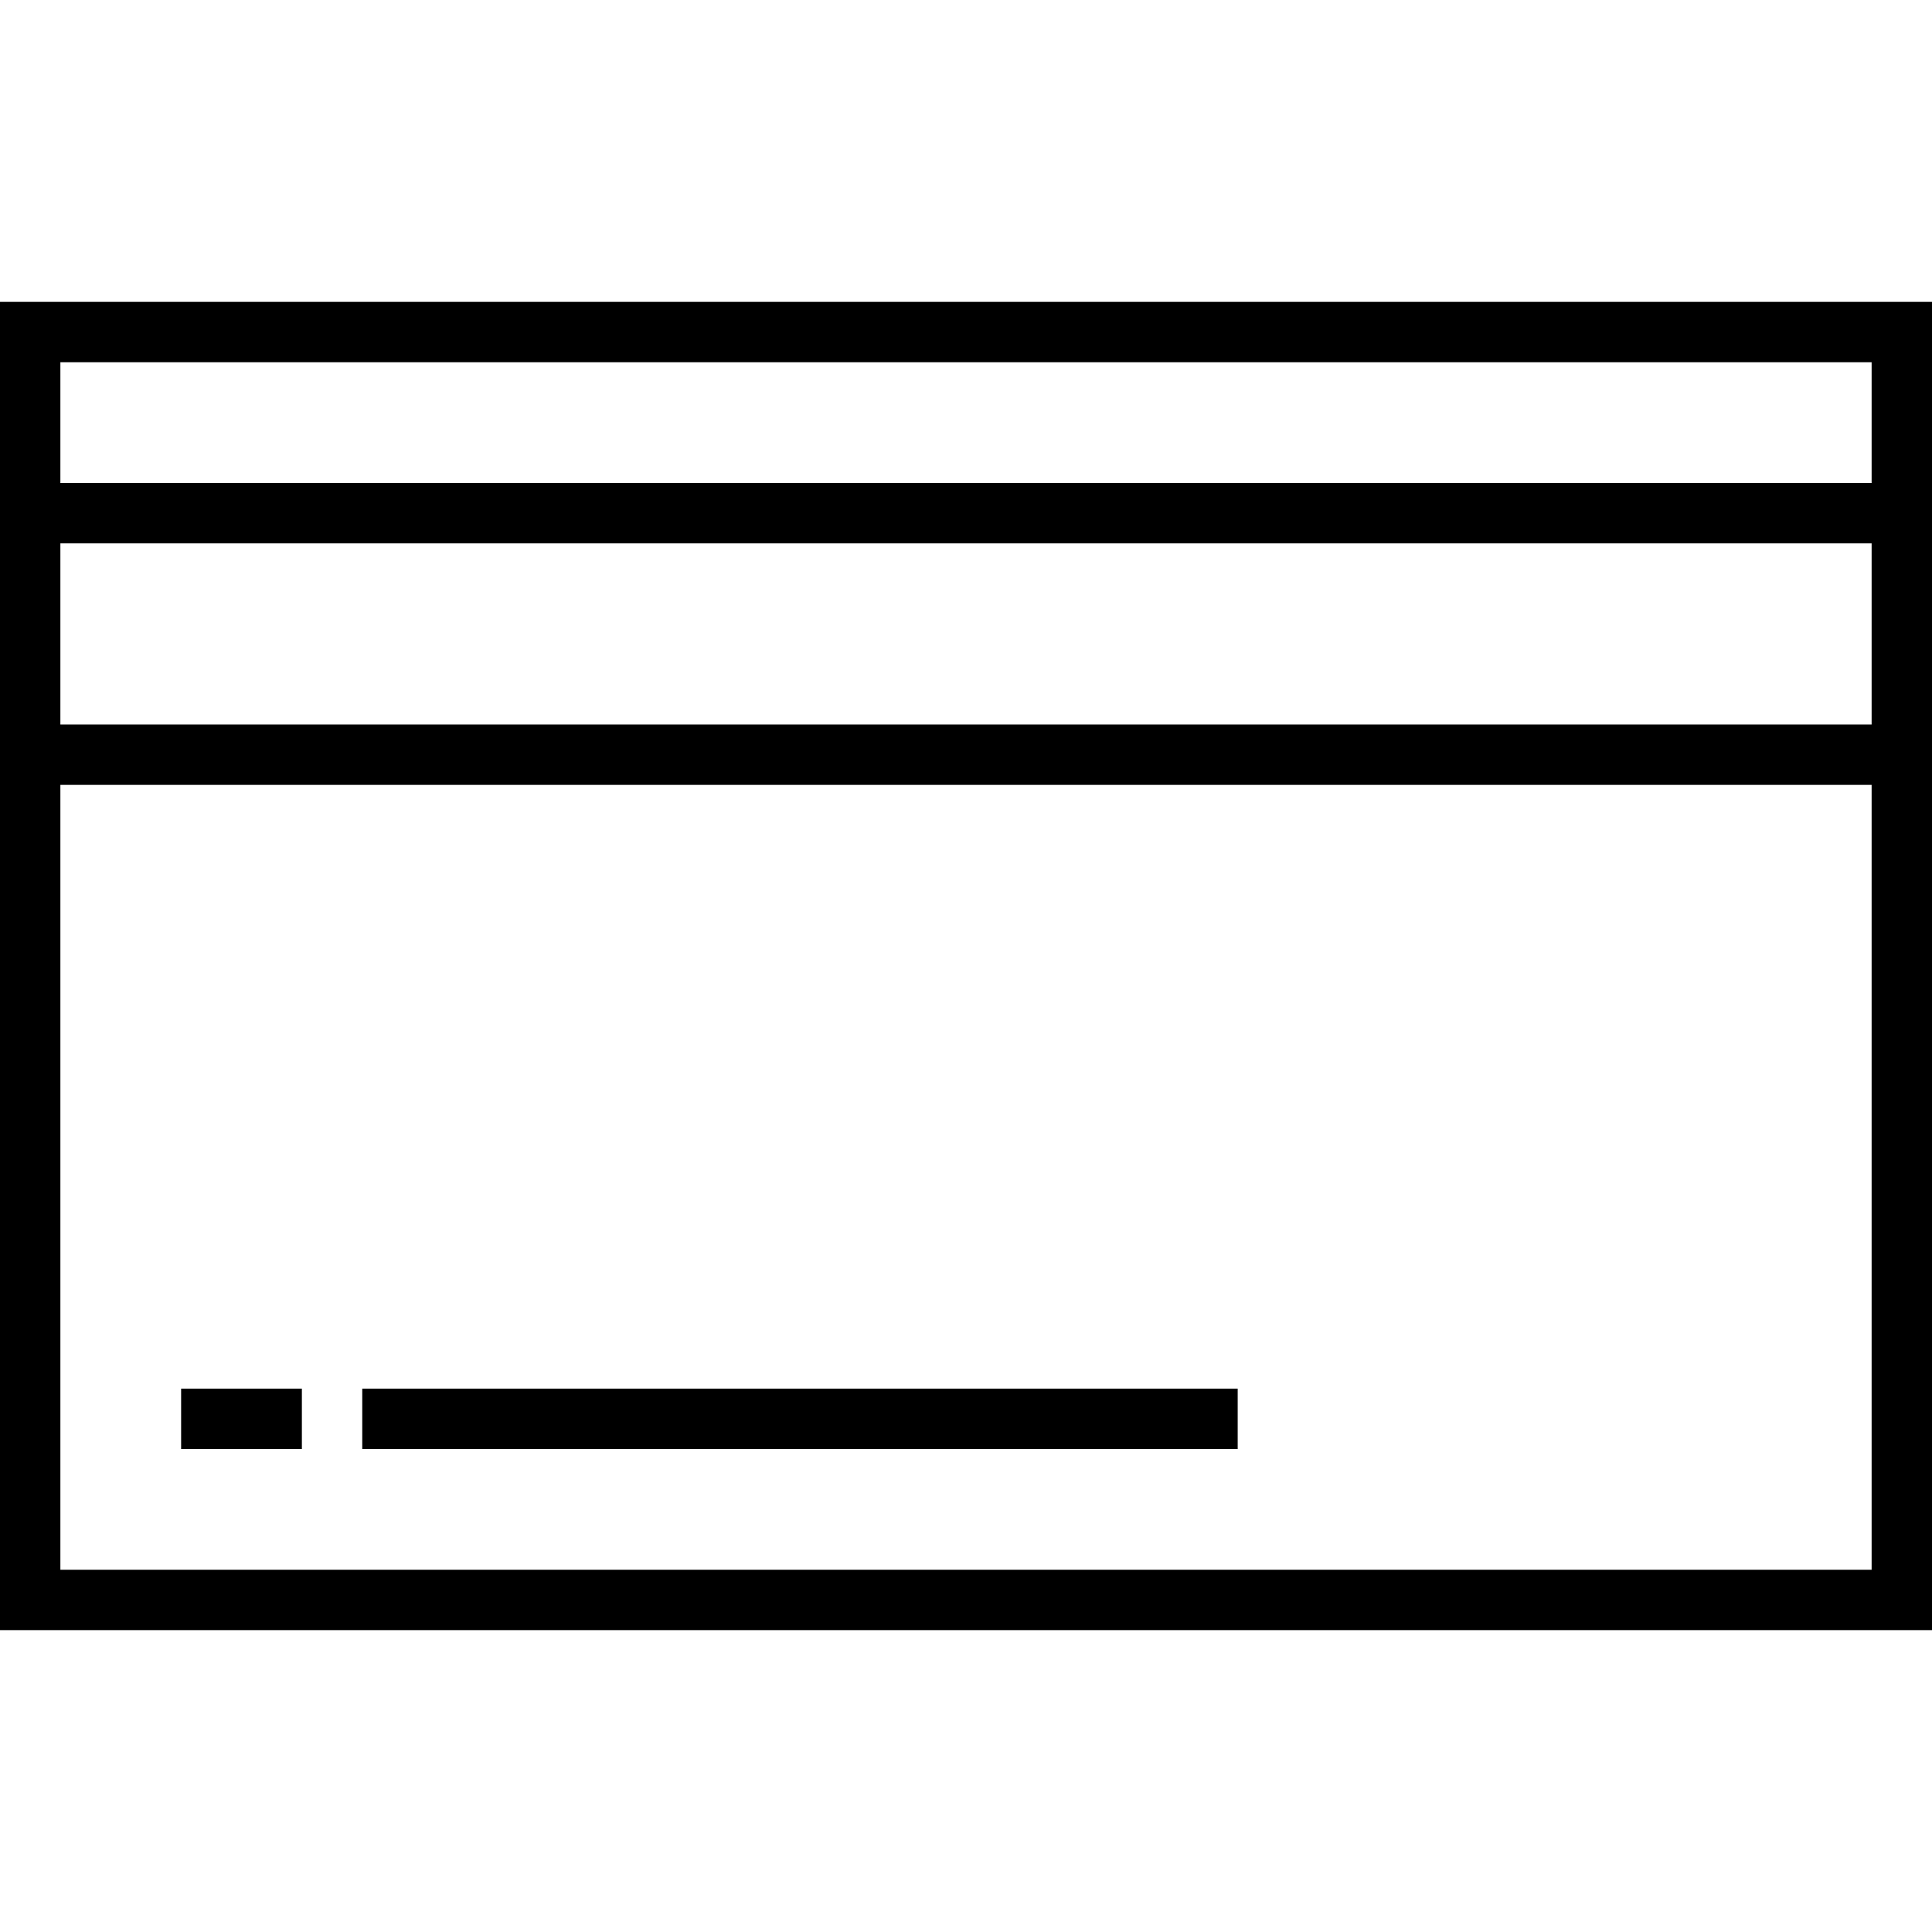 <?xml version="1.0" encoding="utf-8"?>
<!-- Generator: Adobe Illustrator 16.0.0, SVG Export Plug-In . SVG Version: 6.00 Build 0)  -->
<!DOCTYPE svg PUBLIC "-//W3C//DTD SVG 1.1//EN" "http://www.w3.org/Graphics/SVG/1.1/DTD/svg11.dtd">
<svg version="1.1" id="Layer_1" xmlns="http://www.w3.org/2000/svg" xmlns:xlink="http://www.w3.org/1999/xlink" x="0px" y="0px"
	 width="64px" height="64px" viewBox="0 0 64 64" enable-background="new 0 0 64 64" xml:space="preserve">
<g>
	<path d="M64,54H0V10h64V54z M2,52h60V12H2V52z"/>
</g>
<g>
	<rect x="1" y="16" width="62" height="2"/>
</g>
<g>
	<rect x="1" y="24" width="62" height="2"/>
</g>
<g>
	<rect x="6" y="46" width="4" height="2"/>
</g>
<g>
	<rect x="12" y="46" width="29" height="2"/>
</g>
</svg>
